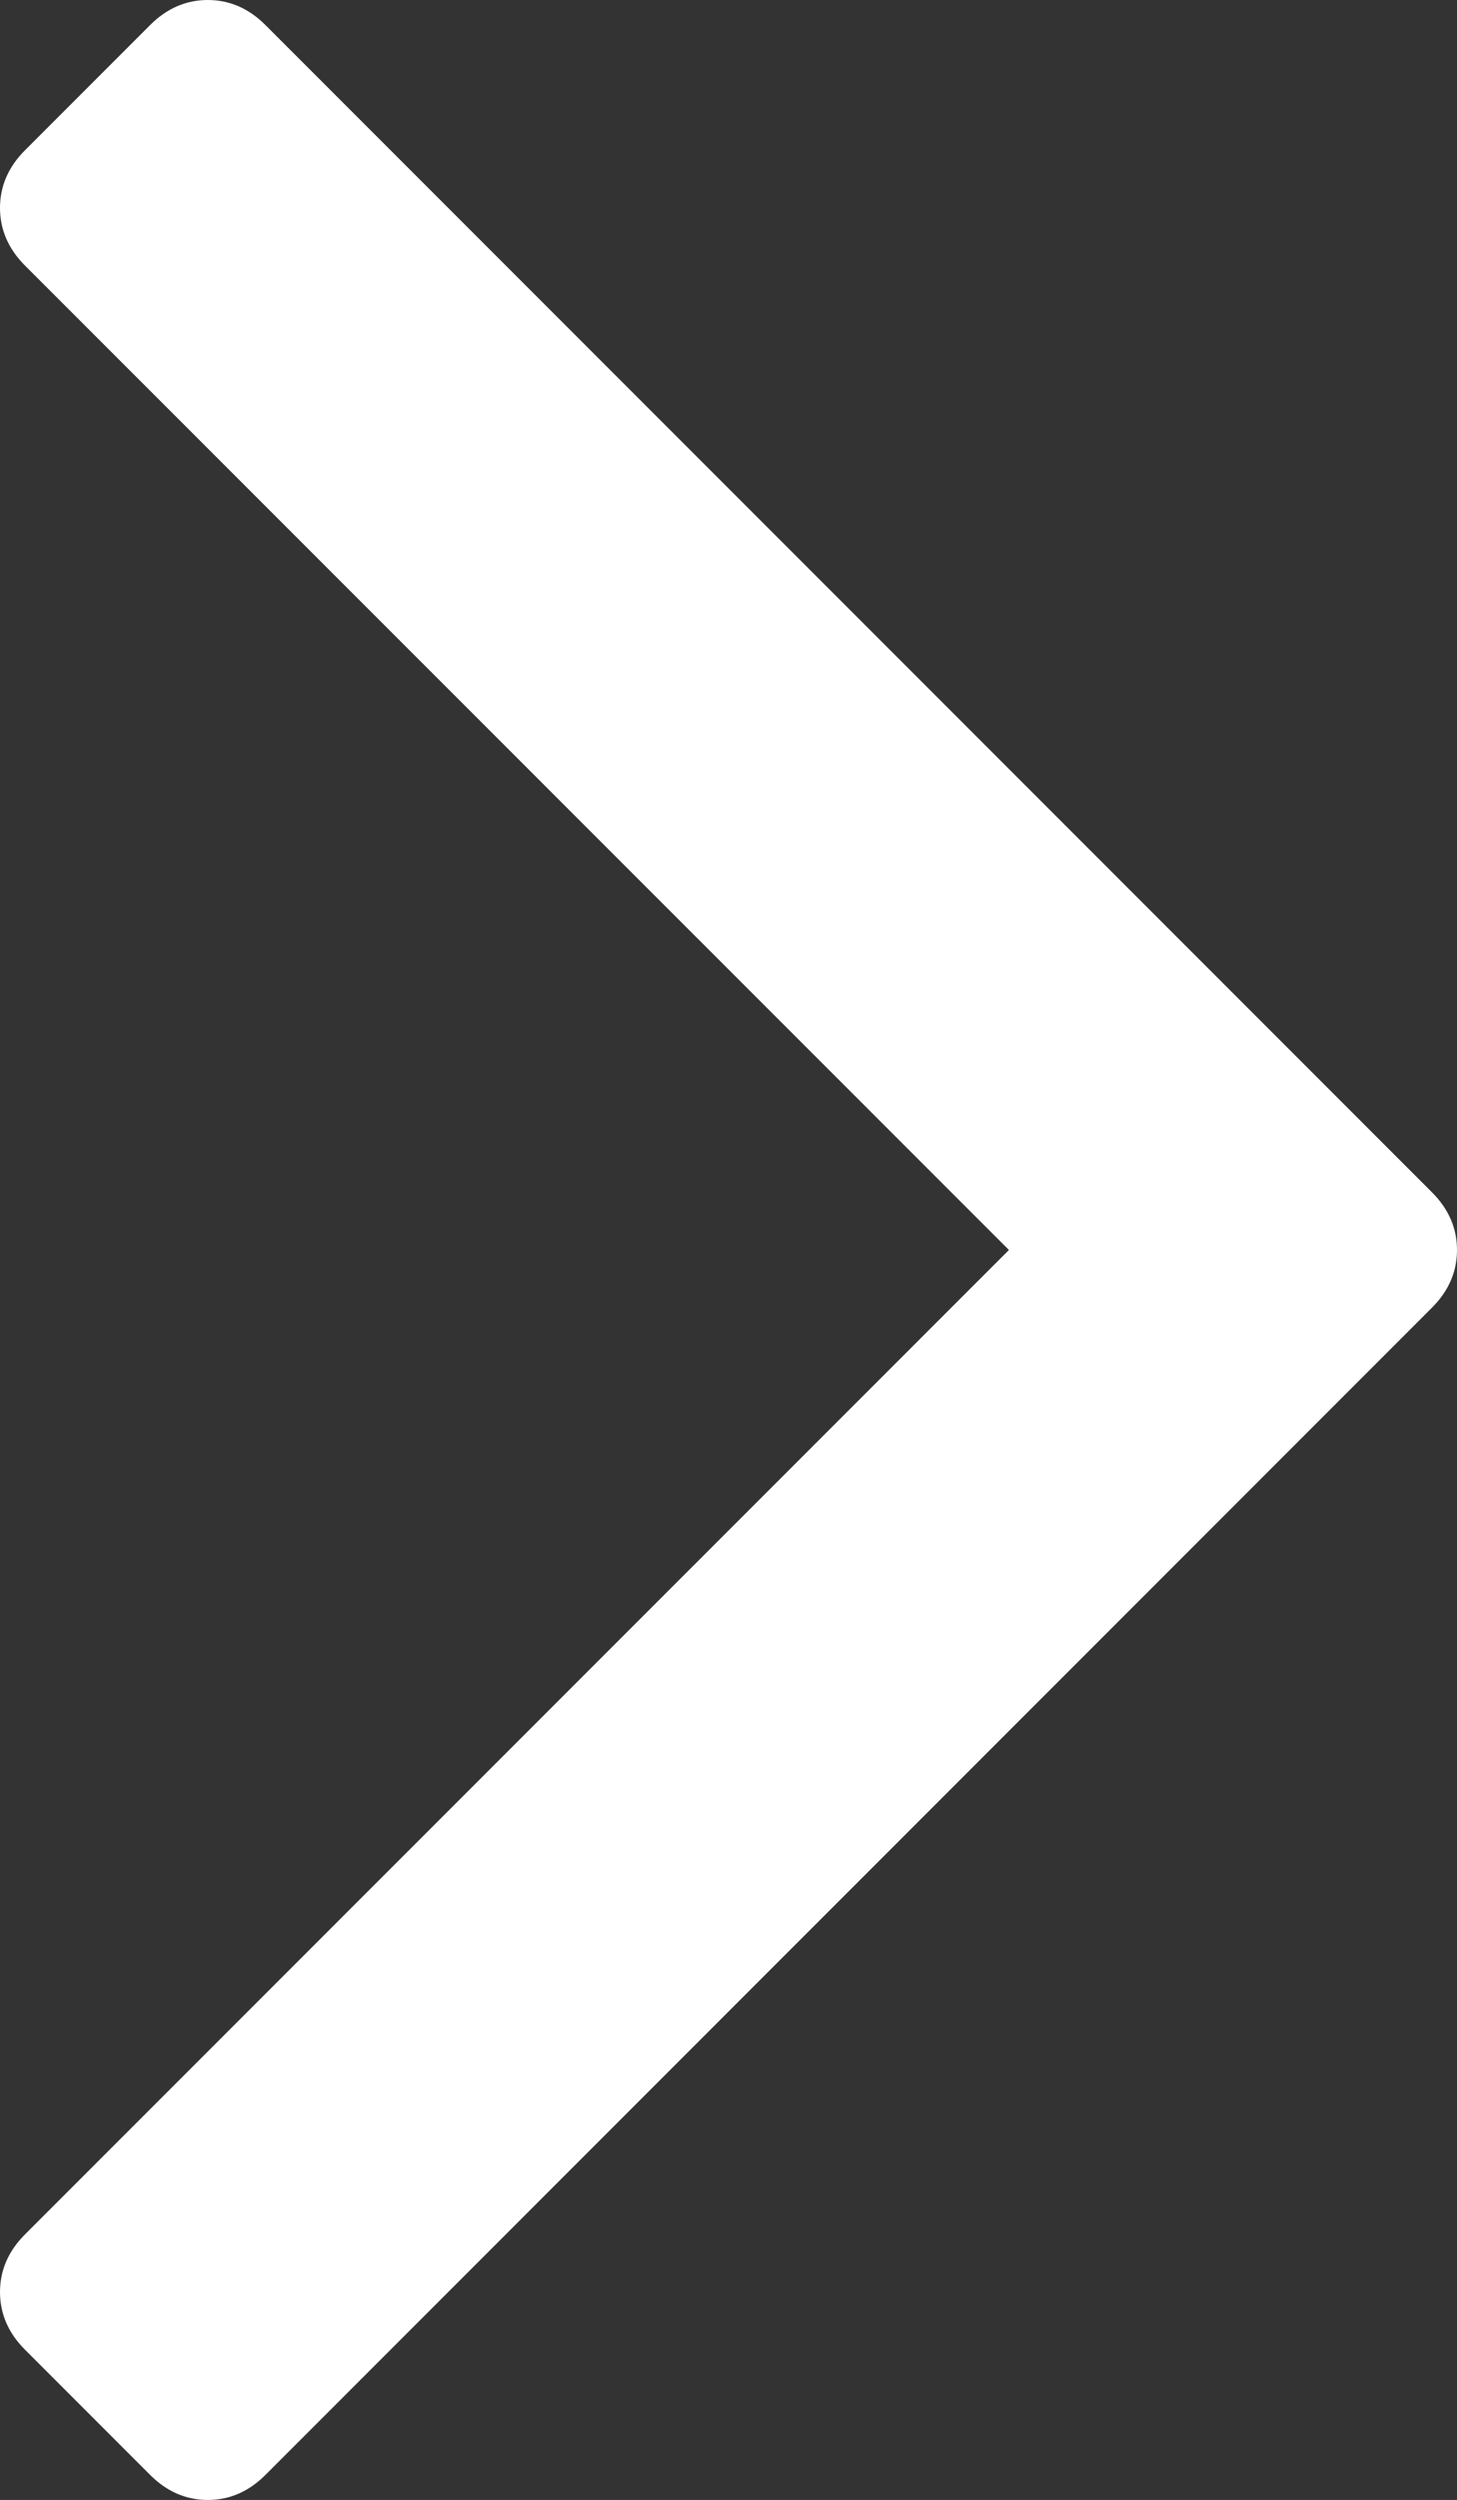 <svg xmlns="http://www.w3.org/2000/svg" width="10.497" height="18" overflow="scroll"><rect width="100%" height="100%" fill="#333333" stroke="none"/><path fill="#FFF" d="M10.497 9c0 .156-.06.295-.18.415L1.912 17.82c-.12.12-.259.18-.415.18s-.295-.06-.415-.18l-.902-.902c-.12-.12-.18-.259-.18-.415s.06-.295.18-.415L7.269 9 .18 1.912C.06 1.792 0 1.653 0 1.497s.06-.295.18-.415L1.082.18c.12-.12.259-.18.415-.18s.295.06.415.18l8.405 8.405c.12.12.18.259.18.415z"/></svg>